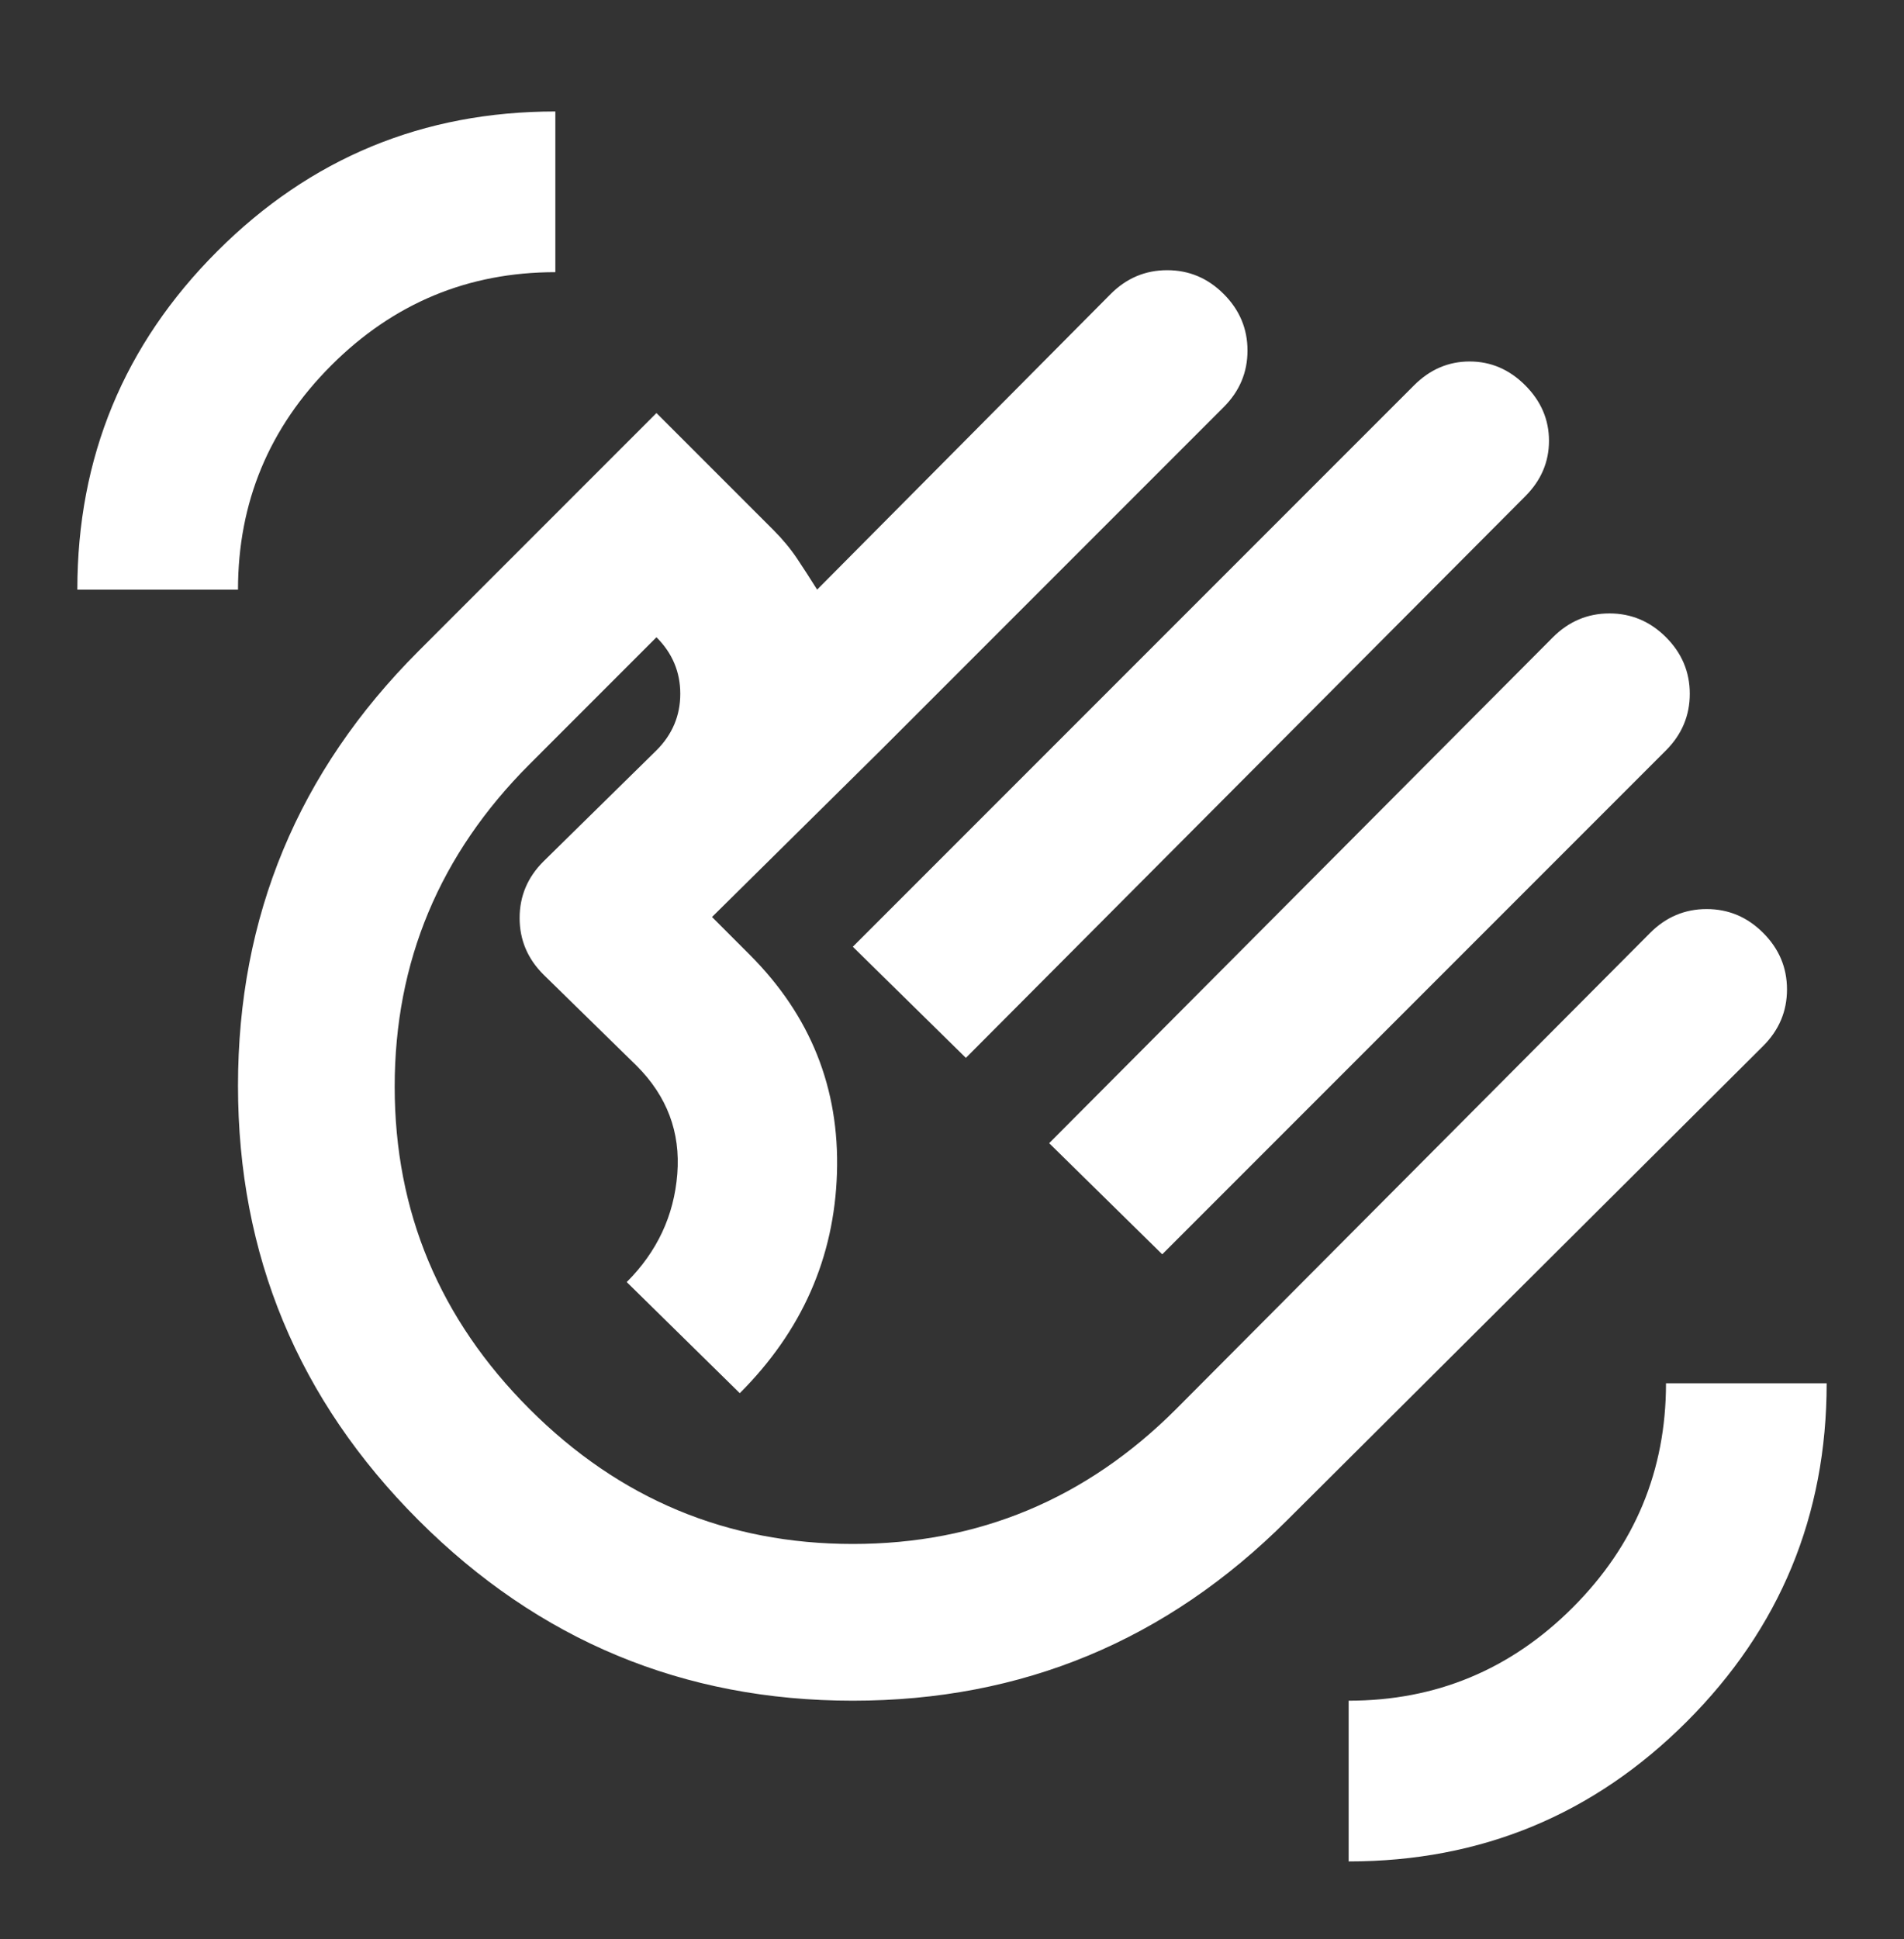 <svg xmlns="http://www.w3.org/2000/svg" width="55" height="56" viewBox="0 0 55 56" fill="none">
    <rect x="0" y="0" width="55" height="56" fill="#333333" stroke="none"/>
    <mask id="mask0_619_1566" style="mask-type:alpha" maskUnits="userSpaceOnUse" x="0" y="0" width="55" height="56">
    <rect x="-6.10352e-05" y="0.984" width="55" height="55" fill="#fff"/>
    </mask>
    <g mask="url(#mask0_619_1566)">
    <path d="M24.635 27.338L40.849 11.125C41.307 10.667 41.842 10.438 42.453 10.438C43.064 10.438 43.599 10.667 44.057 11.125C44.516 11.583 44.745 12.118 44.745 12.729C44.745 13.34 44.516 13.875 44.057 14.333L27.901 30.547L24.635 27.338ZM30.307 33.01L44.859 18.401C45.318 17.943 45.862 17.713 46.492 17.713C47.122 17.713 47.667 17.943 48.125 18.401C48.583 18.859 48.812 19.404 48.812 20.034C48.812 20.664 48.583 21.208 48.125 21.667L33.573 36.219L30.307 33.01ZM12.088 43.896C8.613 40.42 6.875 36.238 6.875 31.349C6.875 26.46 8.613 22.278 12.088 18.802L18.963 11.927L22.344 15.307C22.611 15.575 22.84 15.852 23.031 16.138C23.222 16.424 23.413 16.721 23.604 17.026L32.083 8.49C32.542 8.031 33.086 7.802 33.716 7.802C34.346 7.802 34.891 8.031 35.349 8.49C35.807 8.948 36.036 9.492 36.036 10.122C36.036 10.753 35.807 11.297 35.349 11.755L25.437 21.667L20.568 26.479L21.656 27.568C23.413 29.325 24.253 31.425 24.177 33.87C24.101 36.314 23.165 38.434 21.37 40.229L18.104 37.021C18.983 36.142 19.47 35.102 19.565 33.898C19.66 32.695 19.269 31.654 18.391 30.776L15.698 28.141C15.239 27.682 15.01 27.138 15.01 26.508C15.01 25.878 15.239 25.333 15.698 24.875L18.963 21.667C19.422 21.208 19.651 20.664 19.651 20.034C19.651 19.404 19.422 18.859 18.963 18.401L15.297 22.068C12.7 24.665 11.401 27.768 11.401 31.378C11.401 34.987 12.7 38.09 15.297 40.688C17.894 43.285 21.007 44.583 24.635 44.583C28.264 44.583 31.377 43.285 33.974 40.688L47.667 26.938C48.125 26.479 48.669 26.25 49.299 26.25C49.93 26.25 50.474 26.479 50.932 26.938C51.391 27.396 51.62 27.94 51.62 28.57C51.62 29.201 51.391 29.745 50.932 30.203L37.182 43.896C33.706 47.371 29.524 49.109 24.635 49.109C19.747 49.109 15.564 47.371 12.088 43.896ZM38.958 53.75V49.109C41.479 49.109 43.637 48.212 45.432 46.417C47.227 44.621 48.125 42.464 48.125 39.943H52.766C52.766 43.762 51.419 47.018 48.727 49.711C46.034 52.404 42.778 53.75 38.958 53.75ZM2.234 17.026C2.234 13.207 3.581 9.951 6.273 7.258C8.966 4.565 12.222 3.219 16.042 3.219V7.859C13.521 7.859 11.363 8.757 9.568 10.552C7.773 12.347 6.875 14.505 6.875 17.026H2.234Z" fill="#fff"/>
    </g>
    </svg>